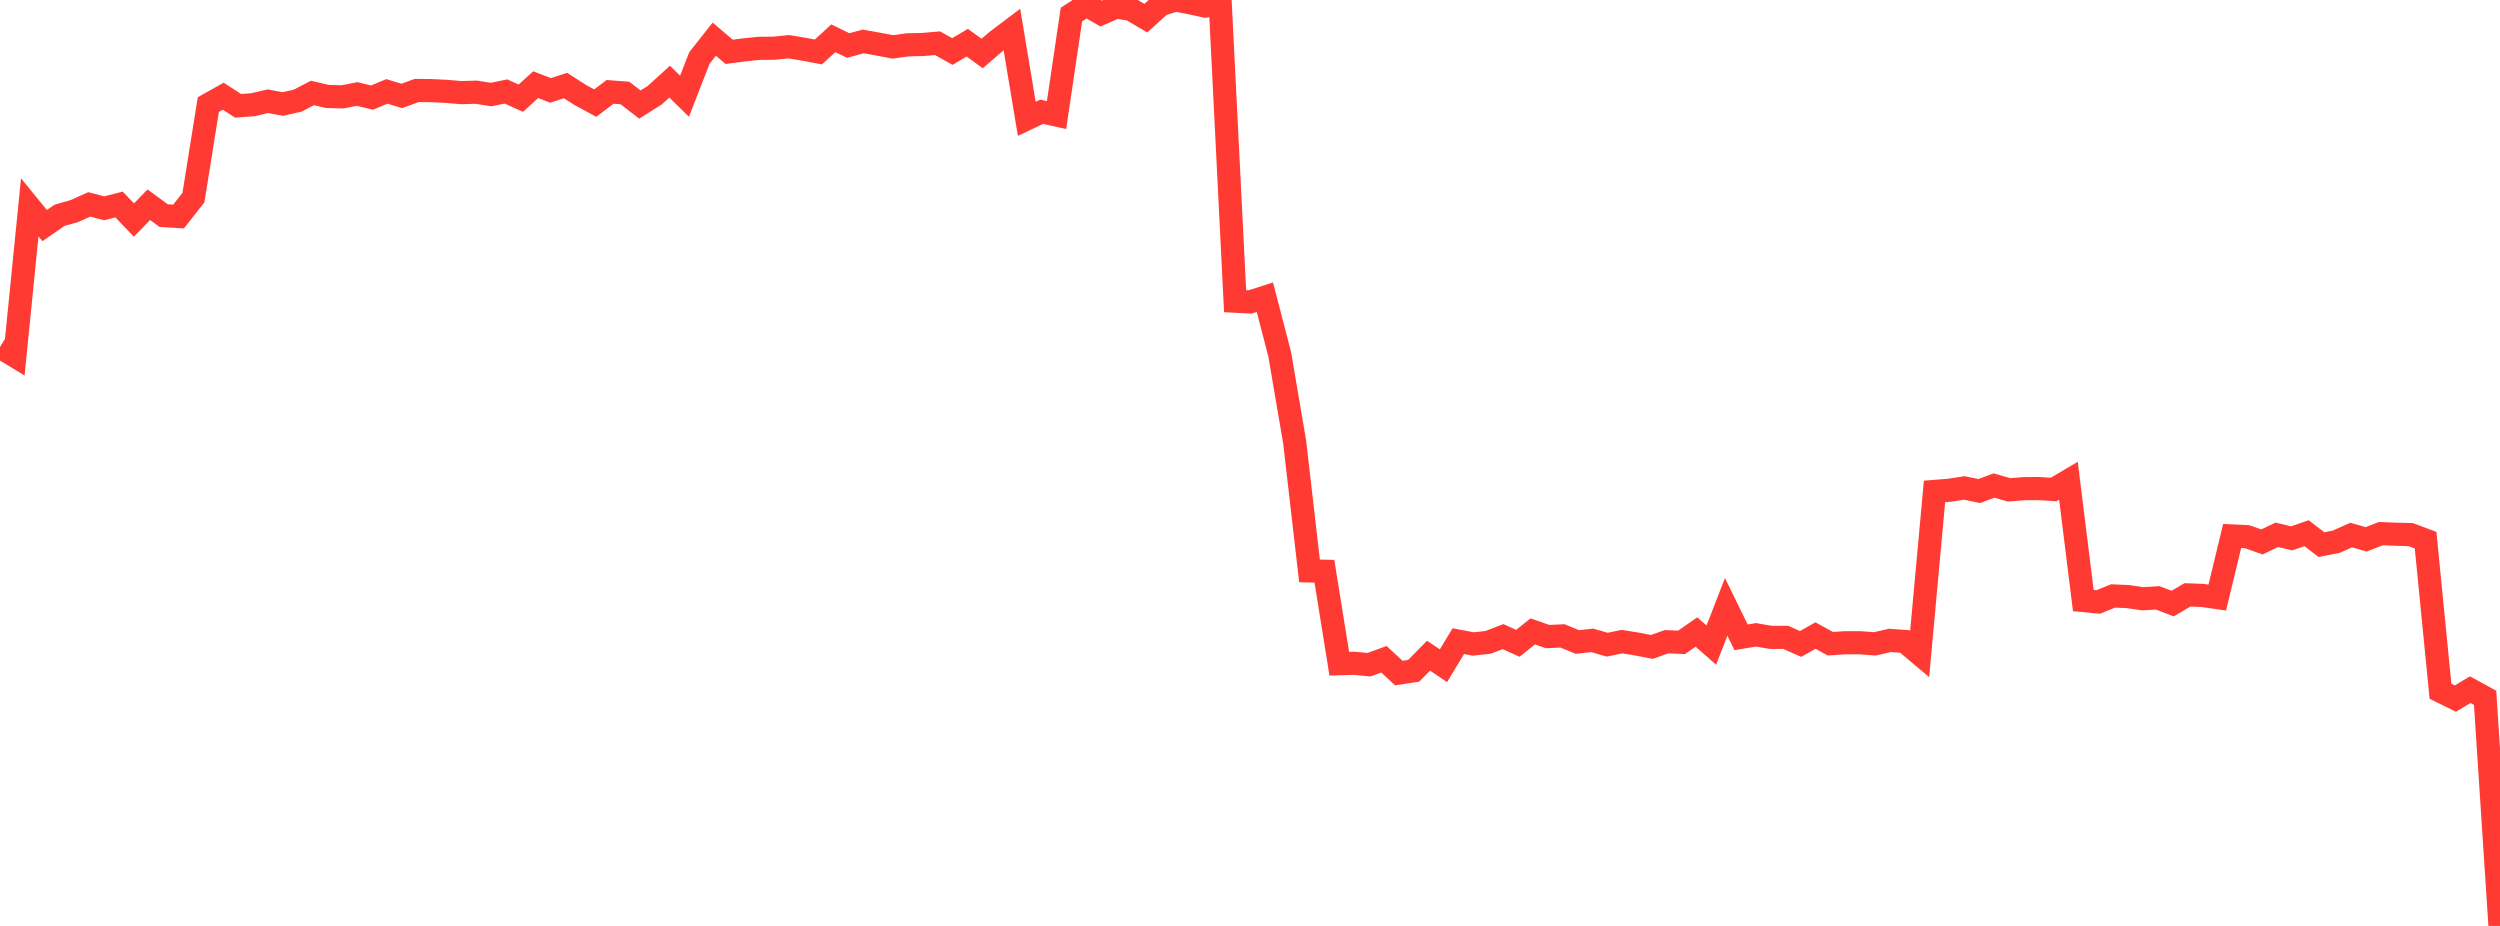 <?xml version="1.0" standalone="no"?>
<!DOCTYPE svg PUBLIC "-//W3C//DTD SVG 1.1//EN" "http://www.w3.org/Graphics/SVG/1.1/DTD/svg11.dtd">

<svg width="135" height="50" viewBox="0 0 135 50" preserveAspectRatio="none" 
  xmlns="http://www.w3.org/2000/svg"
  xmlns:xlink="http://www.w3.org/1999/xlink">


<polyline points="0.0, 18.741 0.804, 19.229 1.607, 11.195 2.411, 12.181 3.214, 11.627 4.018, 11.397 4.821, 11.038 5.625, 11.249 6.429, 11.042 7.232, 11.883 8.036, 11.055 8.839, 11.644 9.643, 11.692 10.446, 10.668 11.25, 5.647 12.054, 5.195 12.857, 5.714 13.661, 5.655 14.464, 5.466 15.268, 5.616 16.071, 5.436 16.875, 5.02 17.679, 5.208 18.482, 5.232 19.286, 5.076 20.089, 5.27 20.893, 4.935 21.696, 5.182 22.5, 4.885 23.304, 4.894 24.107, 4.934 24.911, 5.002 25.714, 4.978 26.518, 5.106 27.321, 4.94 28.125, 5.301 28.929, 4.571 29.732, 4.884 30.536, 4.618 31.339, 5.133 32.143, 5.568 32.946, 4.961 33.75, 5.023 34.554, 5.647 35.357, 5.14 36.161, 4.409 36.964, 5.197 37.768, 3.132 38.571, 2.115 39.375, 2.799 40.179, 2.695 40.982, 2.611 41.786, 2.604 42.589, 2.523 43.393, 2.654 44.196, 2.805 45.0, 2.066 45.804, 2.458 46.607, 2.238 47.411, 2.38 48.214, 2.532 49.018, 2.42 49.821, 2.403 50.625, 2.334 51.429, 2.782 52.232, 2.305 53.036, 2.889 53.839, 2.2 54.643, 1.593 55.446, 6.418 56.25, 6.035 57.054, 6.213 57.857, 0.786 58.661, 0.267 59.464, 0.733 60.268, 0.379 61.071, 0.507 61.875, 0.981 62.679, 0.248 63.482, 0.0 64.286, 0.154 65.089, 0.33 65.893, 0.201 66.696, 16.264 67.5, 16.306 68.304, 16.049 69.107, 19.145 69.911, 23.867 70.714, 30.829 71.518, 30.847 72.321, 35.841 73.125, 35.817 73.929, 35.894 74.732, 35.601 75.536, 36.345 76.339, 36.223 77.143, 35.408 77.946, 35.949 78.75, 34.621 79.554, 34.775 80.357, 34.688 81.161, 34.377 81.964, 34.739 82.768, 34.095 83.571, 34.376 84.375, 34.338 85.179, 34.669 85.982, 34.579 86.786, 34.813 87.589, 34.648 88.393, 34.778 89.196, 34.934 90.0, 34.653 90.804, 34.687 91.607, 34.128 92.411, 34.835 93.214, 32.771 94.018, 34.415 94.821, 34.28 95.625, 34.418 96.429, 34.418 97.232, 34.773 98.036, 34.32 98.839, 34.76 99.643, 34.708 100.446, 34.709 101.25, 34.768 102.054, 34.582 102.857, 34.639 103.661, 35.316 104.464, 26.537 105.268, 26.474 106.071, 26.349 106.875, 26.517 107.679, 26.219 108.482, 26.452 109.286, 26.389 110.089, 26.382 110.893, 26.434 111.696, 25.959 112.5, 32.43 113.304, 32.507 114.107, 32.181 114.911, 32.216 115.714, 32.333 116.518, 32.284 117.321, 32.594 118.125, 32.122 118.929, 32.153 119.732, 32.269 120.536, 28.942 121.339, 28.98 122.143, 29.265 122.946, 28.88 123.75, 29.071 124.554, 28.793 125.357, 29.41 126.161, 29.252 126.964, 28.891 127.768, 29.124 128.571, 28.816 129.375, 28.848 130.179, 28.87 130.982, 29.17 131.786, 37.328 132.589, 37.723 133.393, 37.242 134.196, 37.682 135.0, 50.0" fill="none" stroke="#ff3a33" stroke-width="1.25"/>

</svg>